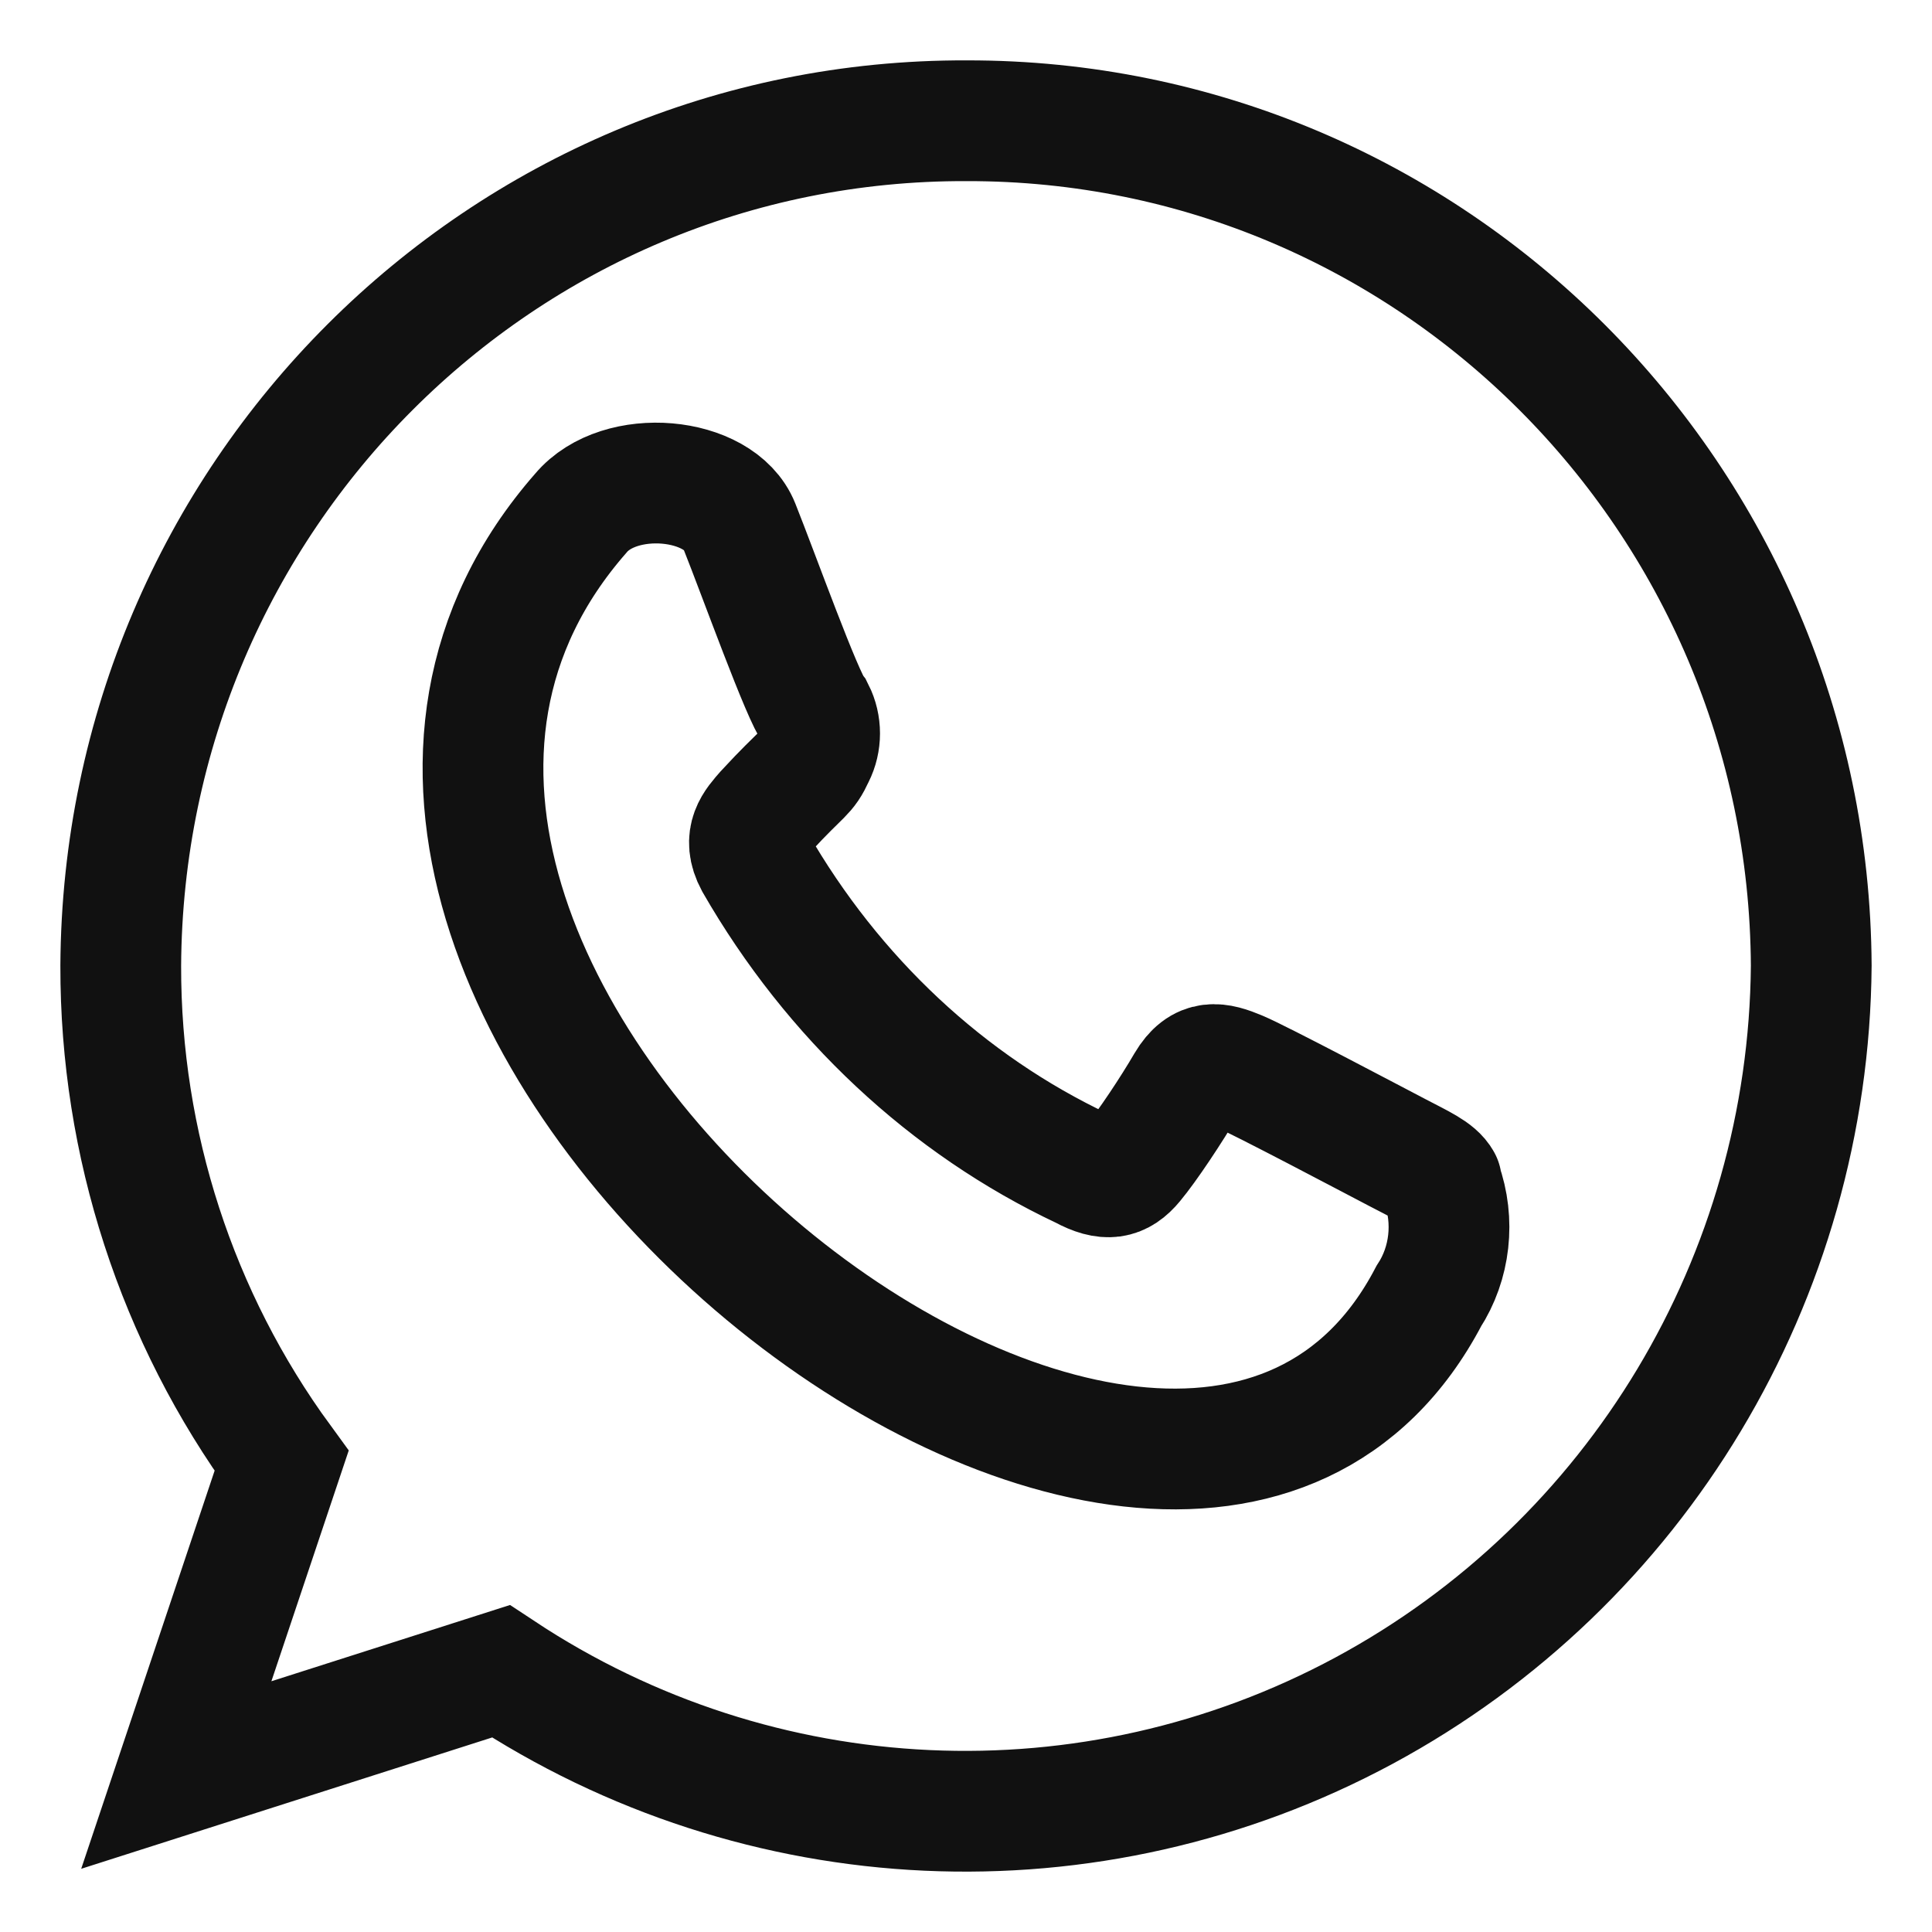 <?xml version="1.0" encoding="utf-8"?>
<svg xmlns="http://www.w3.org/2000/svg" fill="none" height="100%" overflow="visible" preserveAspectRatio="none" style="display: block;" viewBox="0 0 16 16" width="100%">
<path d="M11.937 9.785C11.891 9.7 11.76 9.644 11.57 9.544C11.38 9.445 10.43 8.942 10.259 8.871C10.089 8.8 9.951 8.765 9.826 8.977C9.702 9.19 9.499 9.495 9.387 9.629C9.276 9.764 9.164 9.785 8.968 9.679C7.846 9.15 6.899 8.265 6.253 7.141C6.142 6.935 6.253 6.822 6.339 6.723C6.66 6.375 6.666 6.425 6.745 6.255C6.802 6.142 6.802 6.006 6.745 5.893C6.647 5.773 6.286 4.766 6.122 4.355C5.958 3.944 5.132 3.866 4.811 4.249C1.402 8.134 9.708 14.791 11.832 10.735C12.01 10.462 12.049 10.111 11.937 9.8M8.006 1C4.155 0.986 1.021 4.117 1 7.998C0.997 9.473 1.464 10.91 2.332 12.098L1.46 14.7L4.148 13.841C6.292 15.26 9.034 15.385 11.296 14.167C13.558 12.948 14.979 10.582 15 7.998C14.979 4.122 11.852 0.993 8.006 1Z" id="Vector" stroke="#111111" stroke-linecap="round"/>
</svg>